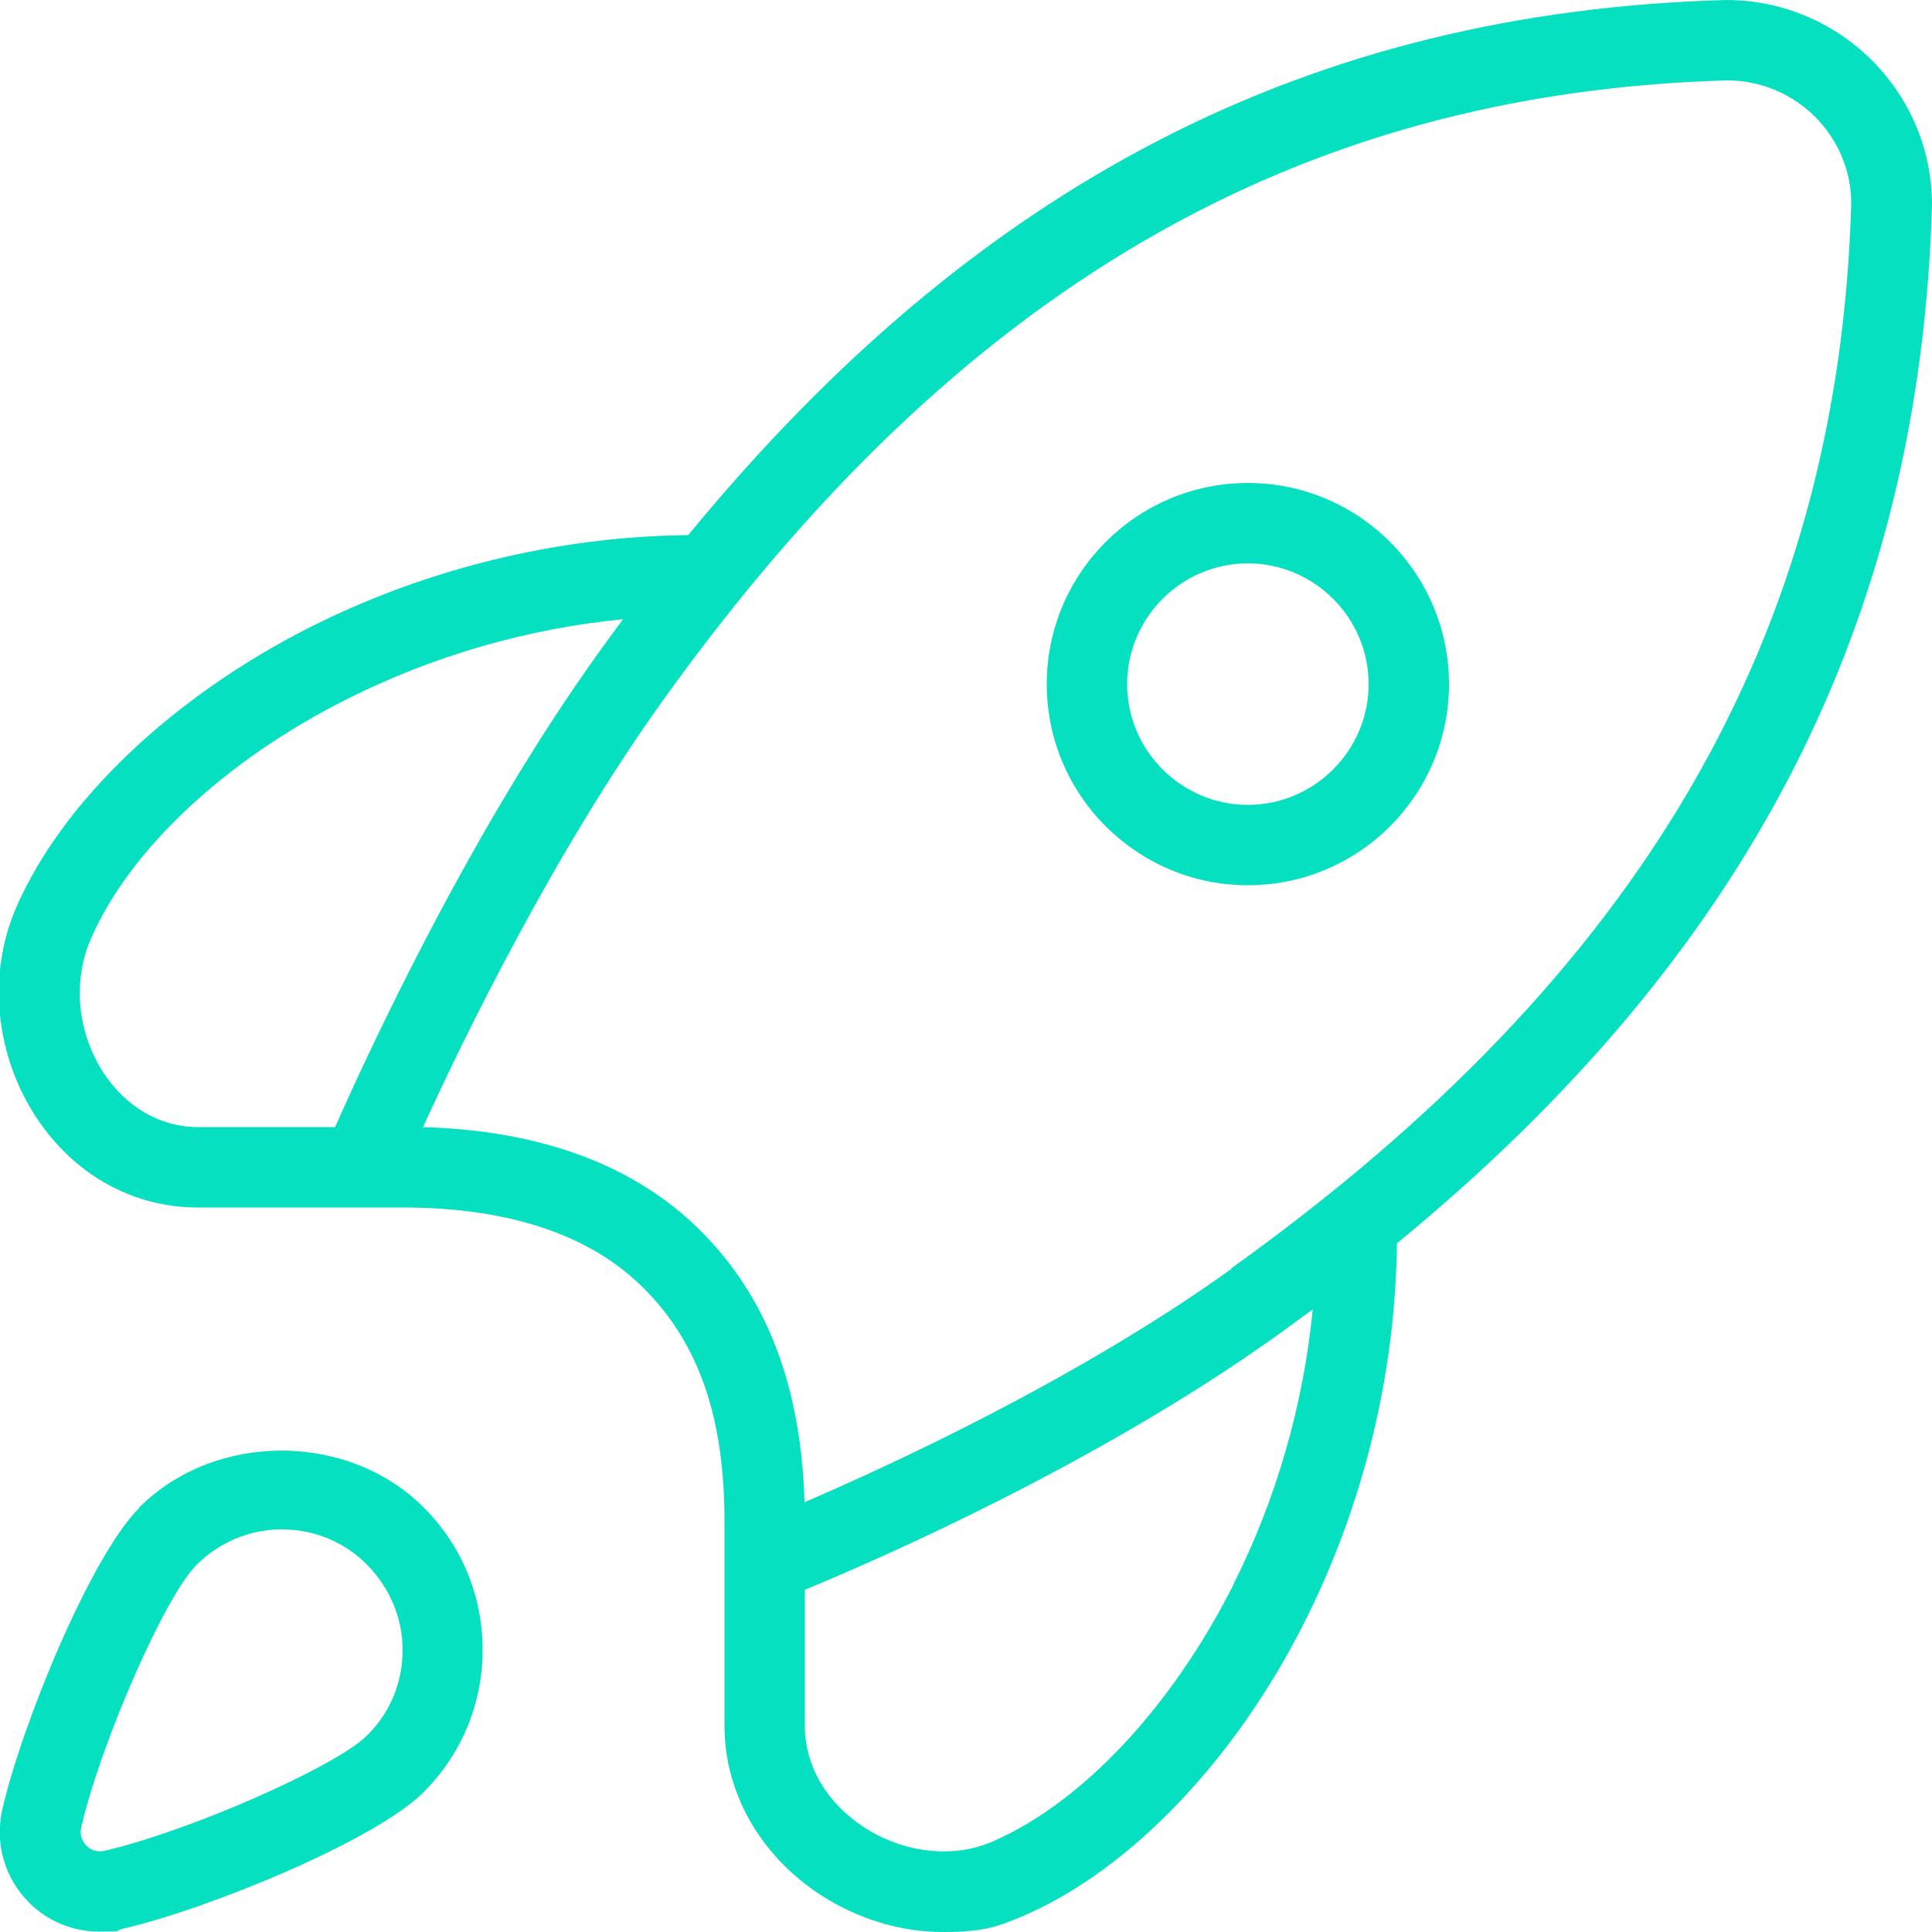 <svg xmlns="http://www.w3.org/2000/svg" viewBox="0 0 512 512"><defs><style>      .cls-1 {        fill: #05e0c0;      }    </style></defs><g><g id="Ebene_1"><g id="Layer_1"><path class="cls-1" d="M330.7,128c-29.4,0-53.3,23.9-53.3,53.3s23.9,53.3,53.3,53.3,53.3-23.9,53.3-53.3-23.9-53.3-53.3-53.3ZM330.7,213.3c-17.6,0-32-14.4-32-32s14.4-32,32-32,32,14.4,32,32-14.4,32-32,32ZM512,54.3c0-29.9-24.4-54.3-54.6-54.3-110.1,3.1-198.3,48.4-275,141.8-34.6.4-69.1,8.8-100,24.3-36.7,18.5-65.9,46.3-78.1,74.4-7.7,17.7-5.6,39,5.3,55.6,10,15.2,25.6,23.9,42.8,23.9h54.2c28.3,0,49.8,7.2,64,21.4,14.6,14.6,21.4,34.2,21.4,61.8v54.2c0,17.6,9.4,34.2,25.2,44.6,10.1,6.6,21.5,10,32.7,10s14.7-1.5,21.6-4.4c28.1-12.2,56-41.3,74.4-78.1,15.5-30.9,23.9-65.4,24.3-100,93.4-76.7,138.6-164.9,141.8-275.3h0ZM27.5,284.4c-7-10.7-8.3-24.2-3.5-35.4,10.2-23.7,35.7-47.6,68.1-63.8,22.7-11.4,47.6-18.6,73-21.1-2.2,3-4.5,6.1-6.7,9.2-34.2,47.7-61,106-69.6,125.4h-36.3c-9.9,0-19-5.2-25-14.3h0ZM326.9,419.9c-16.3,32.4-40.1,57.8-63.8,68.1-10.5,4.6-23.6,3.1-34.2-3.8-9.9-6.5-15.6-16.3-15.6-26.8v-36.1c19.7-8.1,77.8-33.5,125.4-67.6,3.1-2.2,6.1-4.5,9.2-6.7-2.5,25.3-9.6,50.2-21.1,73h0ZM326.3,336.3c-40,28.7-89.1,51.5-113.1,61.8-.9-30.7-9.9-54.3-27.5-71.9-17.3-17.3-42.1-26.6-73.6-27.5,11-24.1,34.9-73.1,63.6-113.1C253.7,76.8,343.4,24.6,457.7,21.3c18.2,0,32.9,14.8,32.9,32.6-3.3,114.6-55.5,204.3-164.4,282.3h0ZM36.9,399.6c-12.9,12.9-31.2,57.6-36.3,80-2,8.9.6,18.1,7.1,24.6,5,5,11.7,7.7,18.6,7.7s4-.2,6-.7c22.4-5.1,67.2-23.4,80-36.3,10.1-10.1,15.6-23.5,15.6-37.7s-5.5-27.6-15.6-37.7c-20.1-20.1-55.3-20.1-75.4,0h0ZM97.3,459.9c-8.3,8.3-47.4,25.5-69.7,30.6-2.4.5-4-.6-4.7-1.4-.7-.7-1.9-2.3-1.4-4.7,5.1-22.3,22.2-61.4,30.6-69.7,6-6,14.1-9.4,22.6-9.4s16.6,3.3,22.6,9.4,9.4,14.1,9.4,22.6-3.3,16.6-9.4,22.6h0Z"></path></g></g></g></svg>